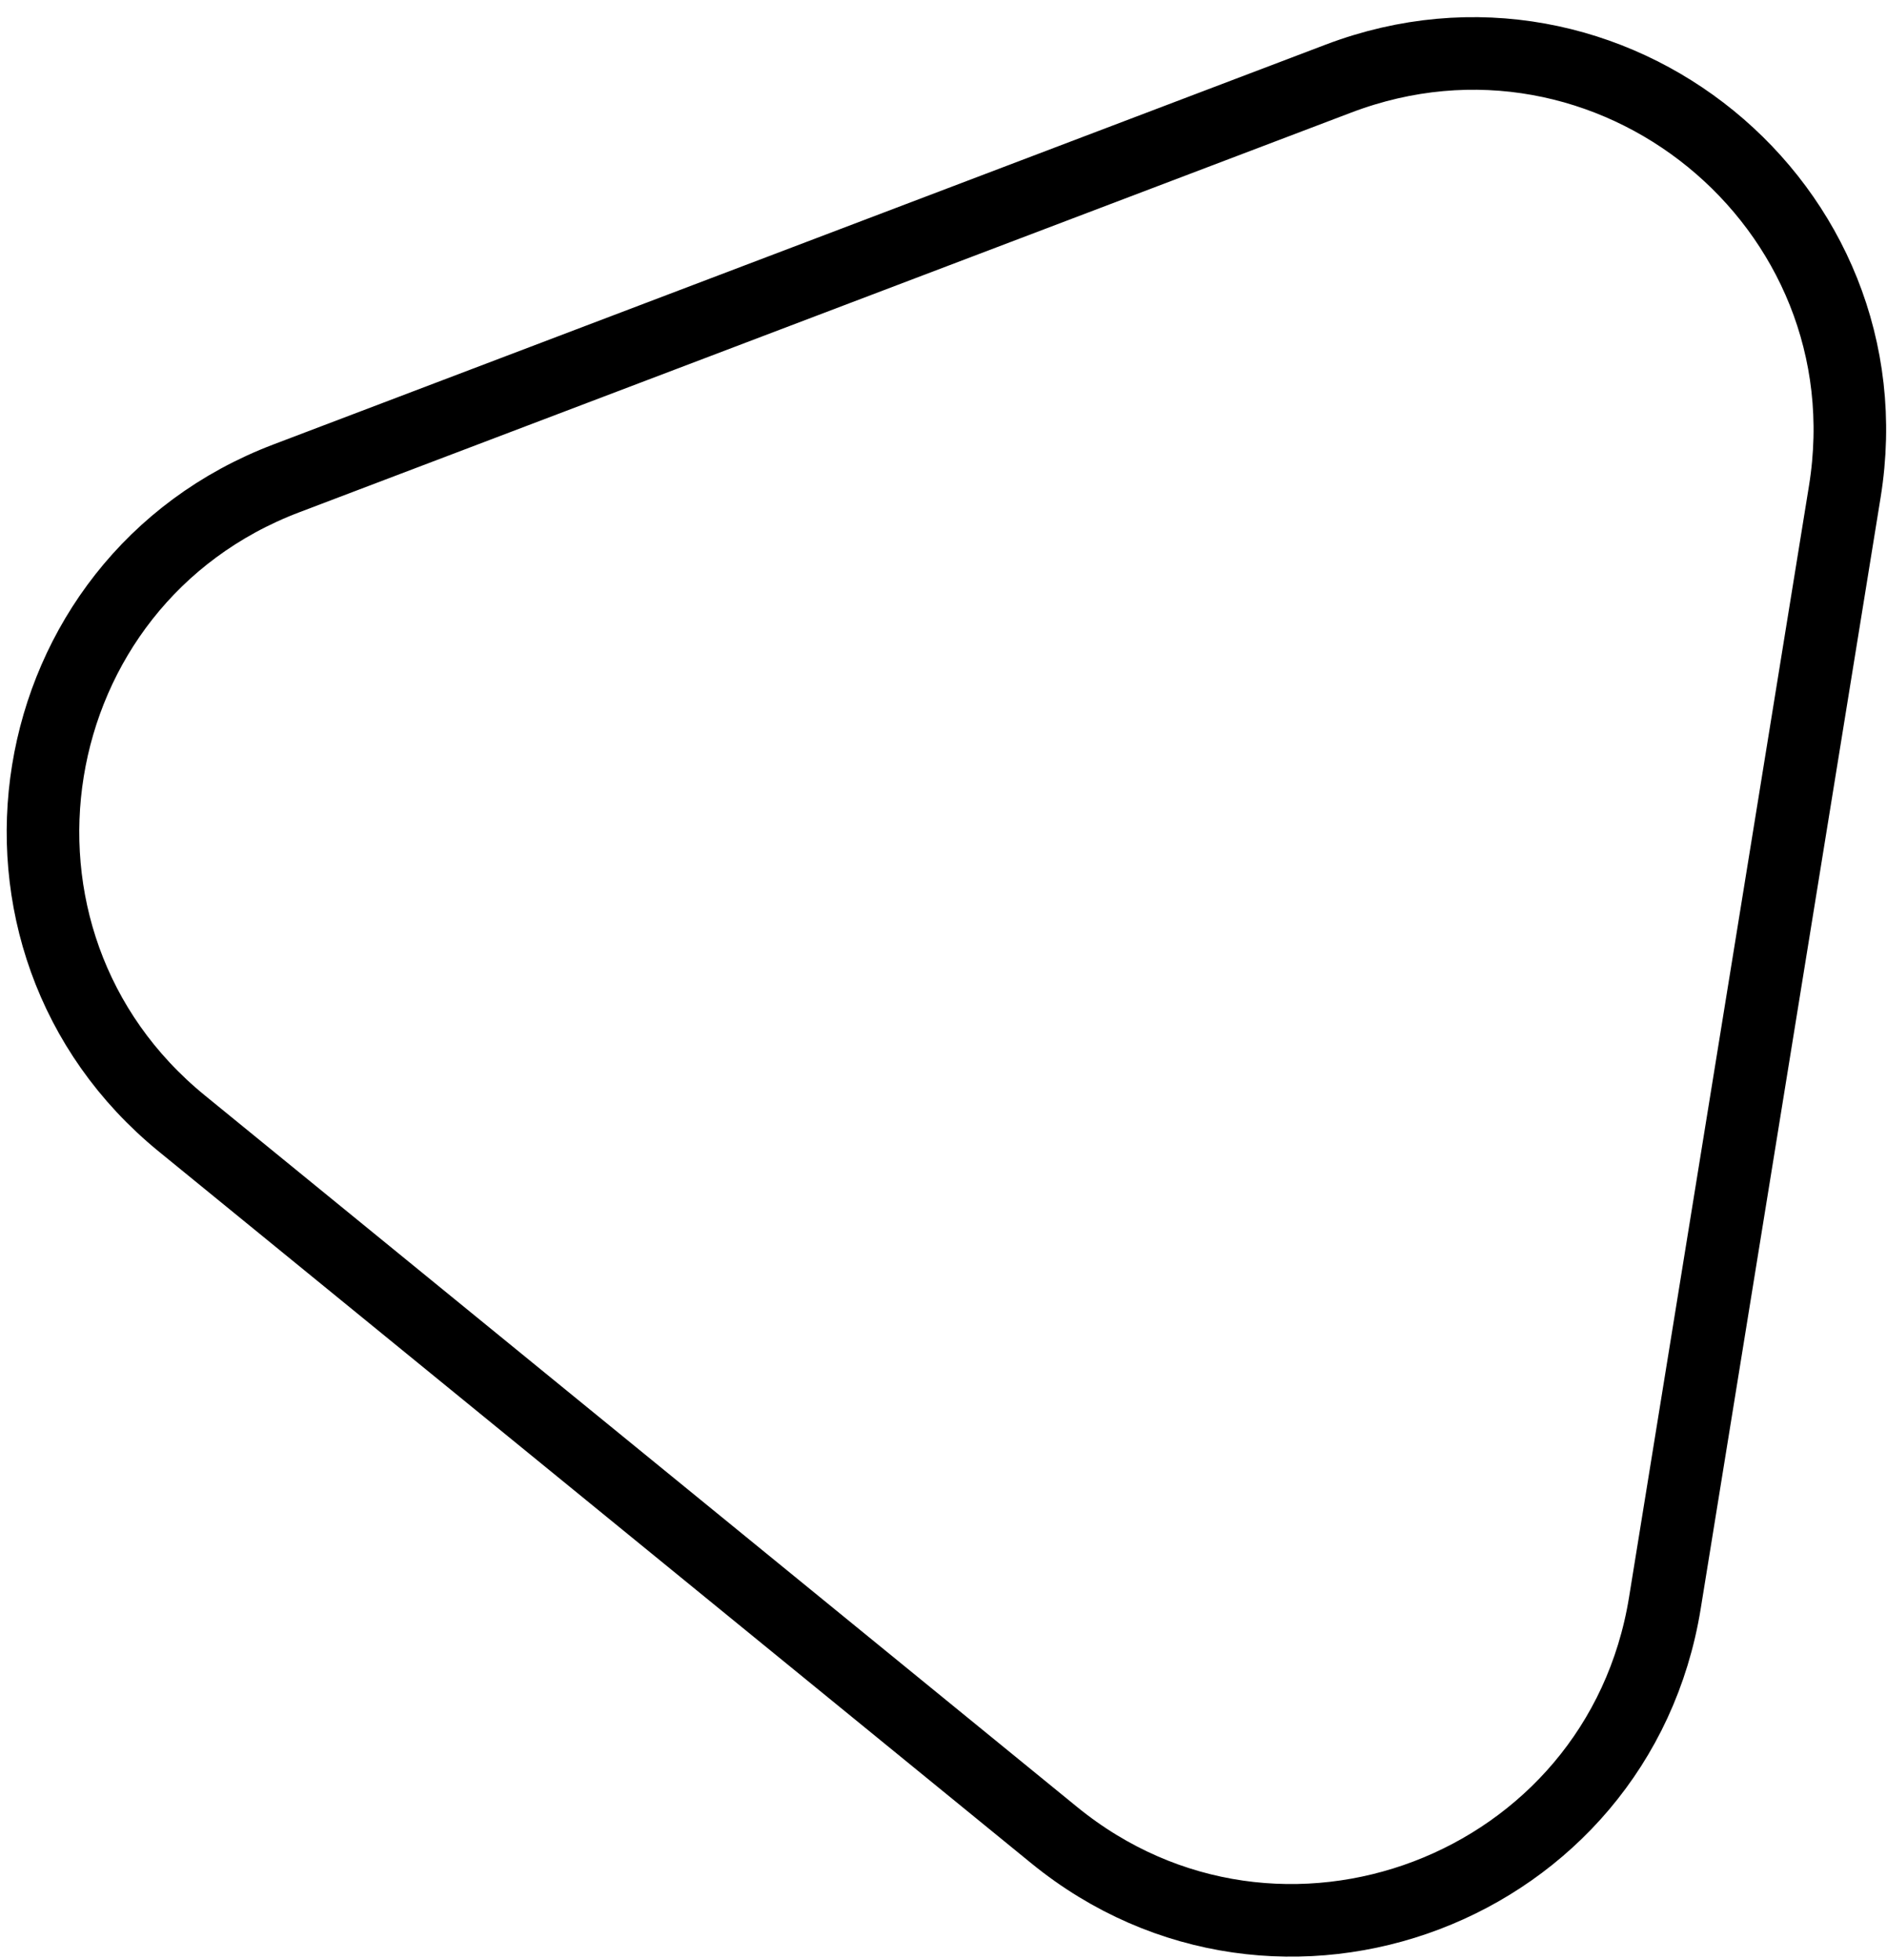 <svg width="104" height="108" viewBox="0 0 104 108" fill="none" xmlns="http://www.w3.org/2000/svg">
<path d="M101.674 27.088L91.758 88.321C89.2 104.119 70.498 111.224 58.096 101.109L10.025 61.905C-2.378 51.79 0.82 32.042 15.781 26.358L73.769 4.33C88.73 -1.354 104.233 11.29 101.674 27.088Z" stroke="black" stroke-width="4"/>
</svg>
